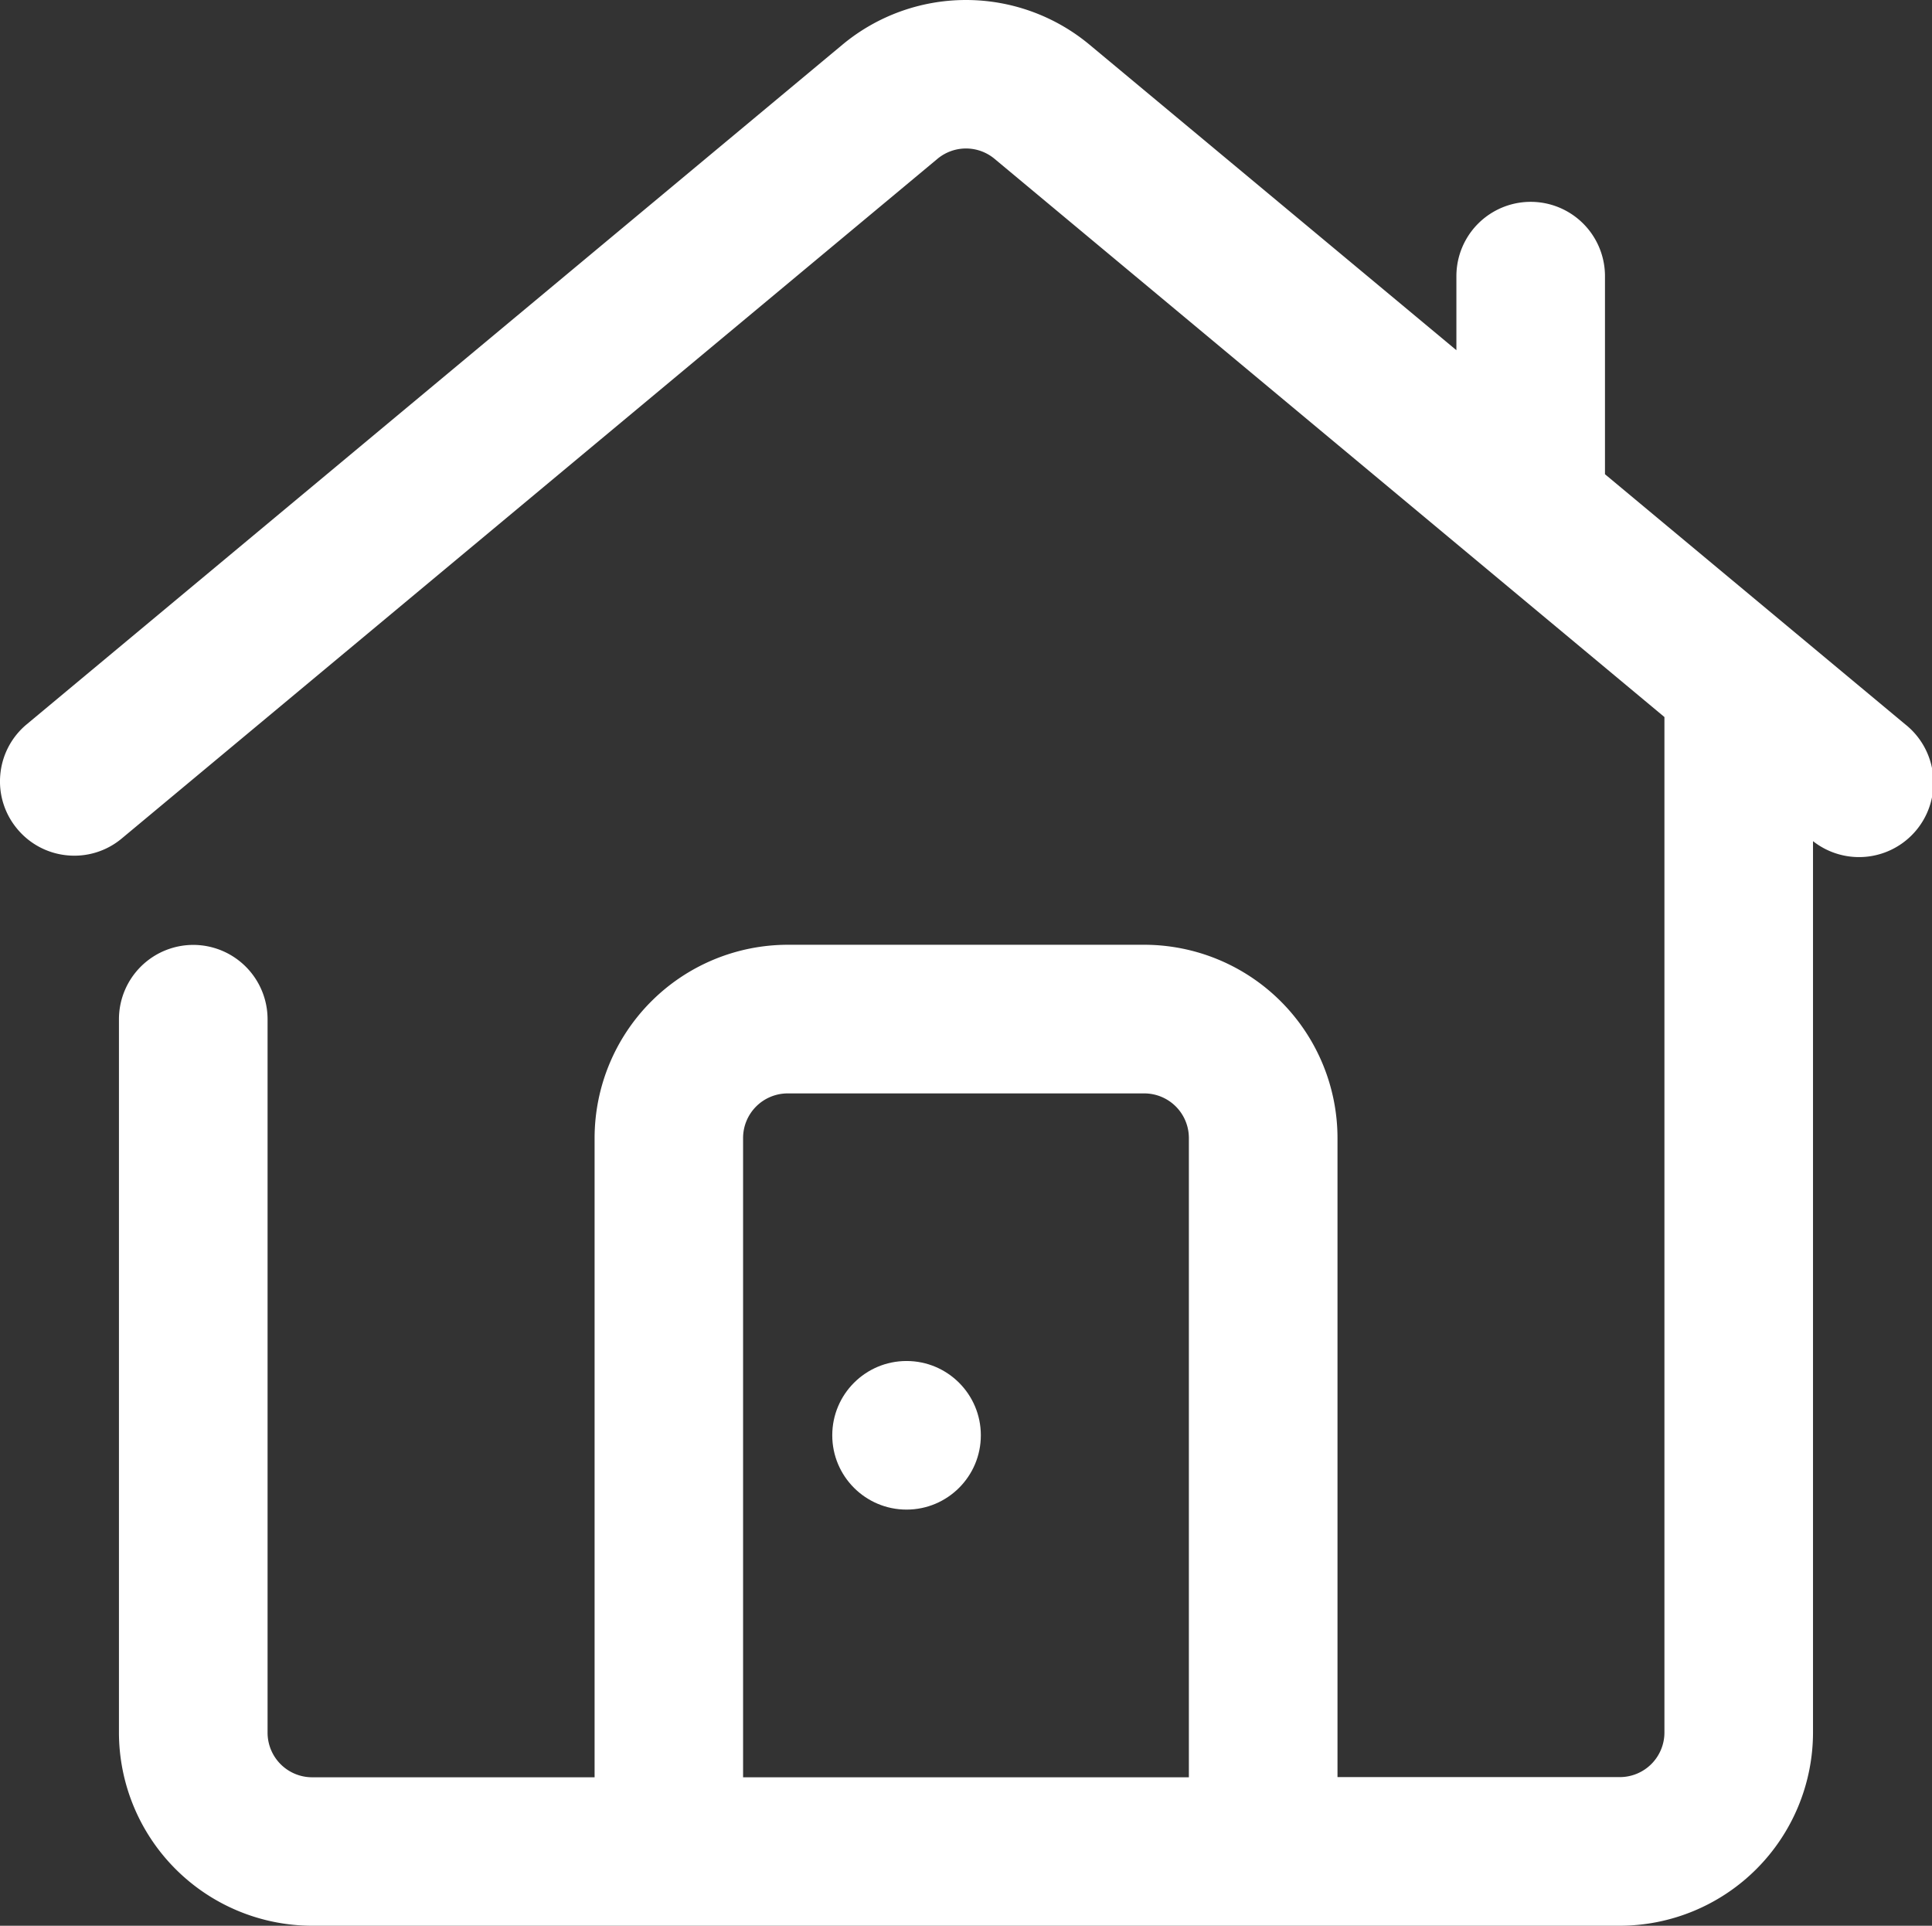 <svg xmlns="http://www.w3.org/2000/svg" width="42.312" height="42.171" viewBox="0 0 42.312 42.171">
  <rect x="0" y="0" width="42.312" height="42.171" fill="#333333" stroke="none"/>
  <g id="Grupo_373" data-name="Grupo 373" transform="translate(4.022 2.32)">
    <path id="Caminho_2260" data-name="Caminho 2260" d="M37.7,13.539,31.128,8.065V3.727a1.627,1.627,0,1,0-3.254,0V5.349L19.841-1.34a4.23,4.23,0,0,0-5.415,0L-3.434,13.539a1.618,1.618,0,0,0-.581,1.1,1.618,1.618,0,0,0,.369,1.191,1.618,1.618,0,0,0,1.1.581,1.617,1.617,0,0,0,1.191-.37L16.509,1.158a.976.976,0,0,1,1.25,0L32.43,13.382V35.62a.977.977,0,0,1-.976.976H25.27V22.6a4.236,4.236,0,0,0-4.231-4.231H13.228A4.236,4.236,0,0,0,9,22.6V36.6H2.814a.977.977,0,0,1-.976-.976V20A1.629,1.629,0,0,0,.21,18.372,1.629,1.629,0,0,0-1.417,20V35.62a4.236,4.236,0,0,0,4.231,4.231H31.453a4.236,4.236,0,0,0,4.231-4.231V16.1A1.629,1.629,0,0,0,37.7,13.539ZM12.252,22.6a.977.977,0,0,1,.976-.976h7.811a.977.977,0,0,1,.976.976V36.6H12.252Z" fill="#fff"/>
    <circle id="Elipse_772" data-name="Elipse 772" cx="1.627" cy="1.627" r="1.627" transform="translate(14.205 27.484)" fill="#fff"/>
  </g>
</svg>
